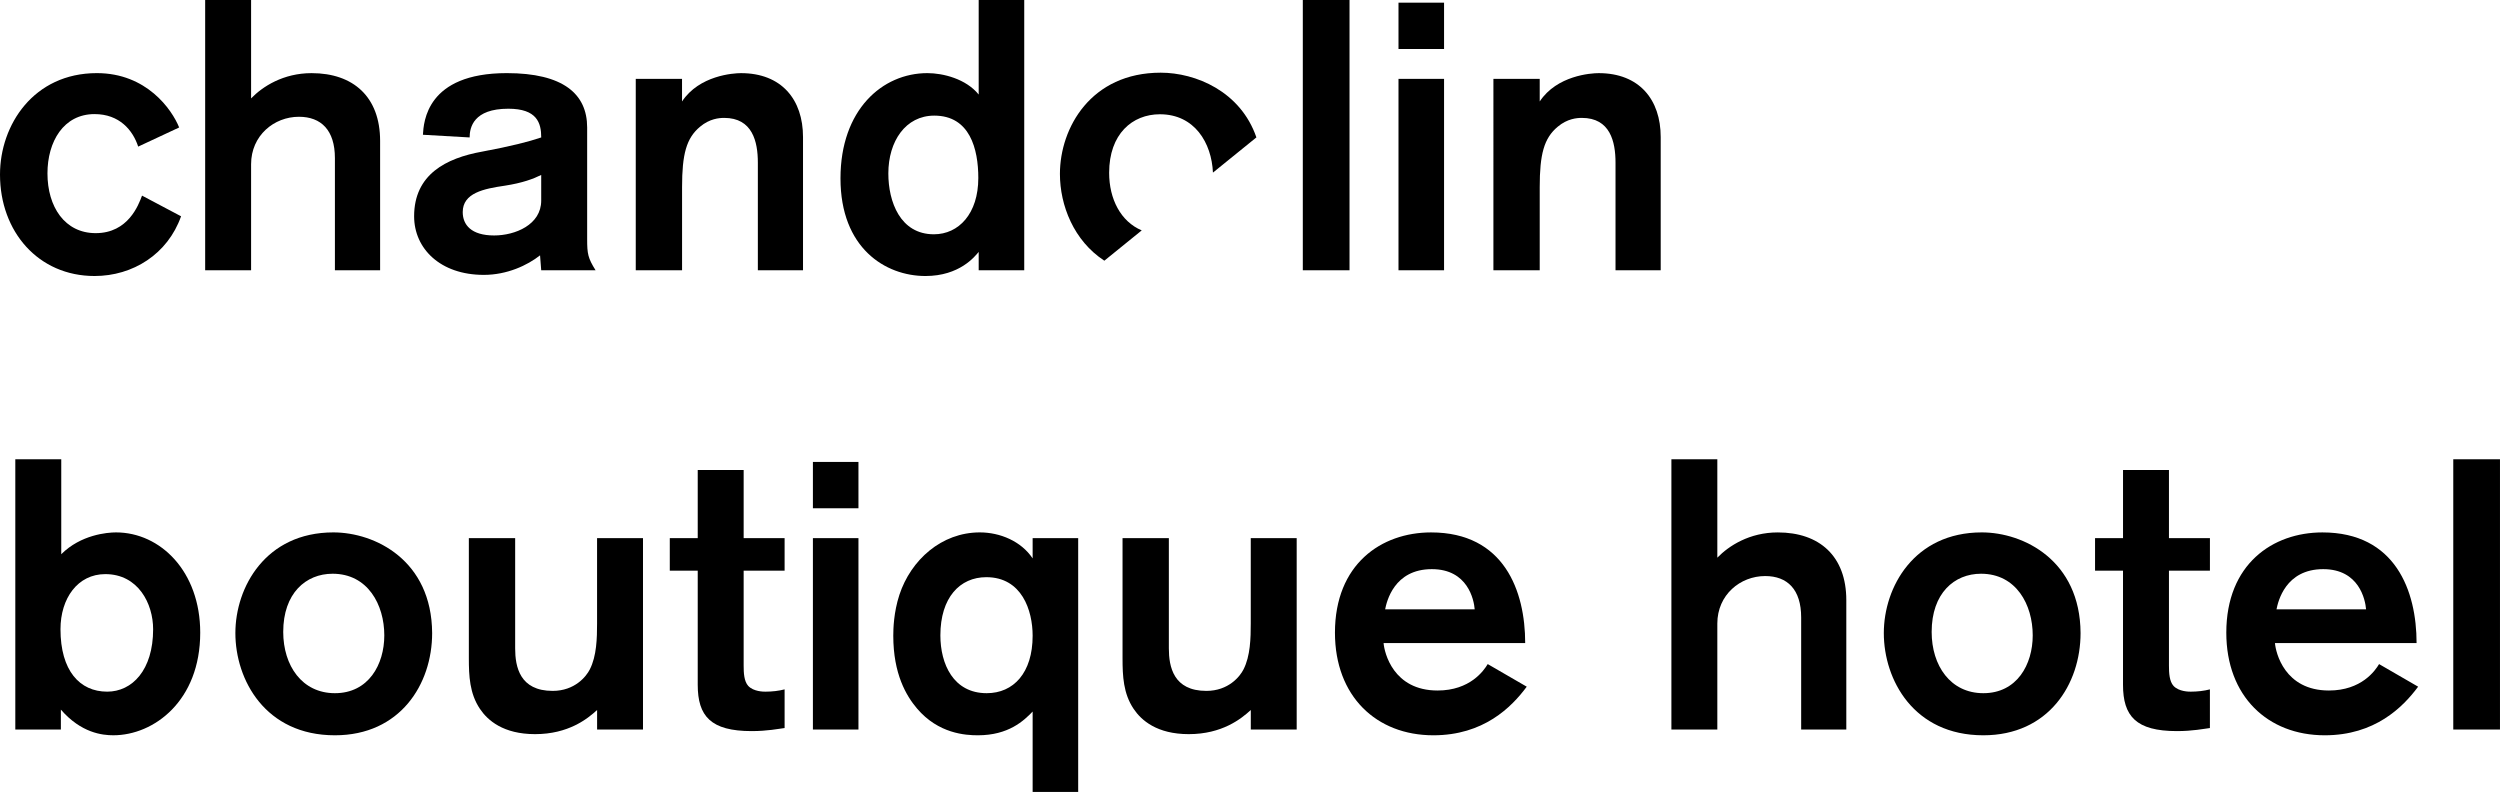 <svg version="1.0" id="branding" xmlns="http://www.w3.org/2000/svg" xmlns:xlink="http://www.w3.org/1999/xlink" x="0px" y="0px" width="130.639px" height="41.384px" viewBox="0 0 130.639 41.384" enable-background="new 0 0 130.639 41.384" xml:space="preserve">
				<g>
					<g>
						<path d="M9.462,11.302c-0.7,1.98-2.521,3.121-4.521,3.121C2,14.423,0,12.103,0,9.122c0-2.601,1.76-5.301,5.061-5.301c2.601,0,3.921,1.9,4.301,2.84l-2.141,1c-0.28-0.859-0.98-1.699-2.28-1.699c-1.621,0-2.461,1.439-2.461,3.1c0,1.74,0.9,3.121,2.521,3.121c1.701,0,2.241-1.48,2.421-1.961L9.462,11.302z"></path>
						<path d="M17.501,14.123V8.262c0-1.46-0.72-2.16-1.88-2.16c-1.3,0-2.5,0.979-2.5,2.48v5.541h-2.4V0h2.4v5.142c0.6-0.621,1.681-1.32,3.161-1.32c2.181,0,3.581,1.24,3.581,3.541v6.761H17.501z"></path>
						<path d="M28.281,14.123l-0.06-0.78c-0.66,0.52-1.72,1.021-2.94,1.021c-2.281,0-3.641-1.38-3.641-3.062c0-2.18,1.661-3.04,3.561-3.38c1.5-0.28,2.44-0.521,3.081-0.74c0-0.761-0.22-1.501-1.72-1.501c-1.821,0-2.021,0.98-2.021,1.501L22.1,7.042c0.04-0.66,0.18-3.221,4.381-3.221c2.94,0,4.201,1.08,4.201,2.84v5.842c0,0.76,0.04,0.98,0.44,1.62H28.281zM28.281,9.142c-0.4,0.2-0.98,0.42-1.9,0.561c-1.1,0.16-2.201,0.38-2.201,1.381c0,0.66,0.44,1.22,1.641,1.22c1.1,0,2.46-0.56,2.46-1.82V9.142z"></path>
						<path d="M35.64,4.121v1.181c0.9-1.361,2.681-1.48,3.081-1.48c2.121,0,3.241,1.38,3.241,3.34v6.962h-2.36V8.502c0-1.101-0.28-2.341-1.76-2.341c-0.26,0-0.76,0.04-1.26,0.461c-0.72,0.6-0.94,1.439-0.94,3.16v4.341h-2.42V4.121H35.64z"></path>
						<path d="M51.142,14.123v-0.96c-0.2,0.24-1,1.26-2.781,1.26c-2.101,0-4.441-1.46-4.441-5.101c0-3.581,2.18-5.501,4.541-5.501c0.82,0,2.021,0.3,2.681,1.119V0h2.38v14.123H51.142z M48.801,12.243c1.3,0,2.321-1.08,2.321-2.941c0-1.52-0.44-3.26-2.301-3.26c-1.5,0-2.4,1.34-2.4,3.02C46.42,10.542,47.041,12.243,48.801,12.243z"></path>
						<path d="M68.079,14.123V0h2.441v14.123H68.079z"></path>
						<path d="M73.079,2.561V0.14h2.381v2.42H73.079z M73.079,14.123V4.121h2.381v10.002H73.079z"></path>
						<path d="M80.459,4.121v1.181c0.9-1.361,2.682-1.48,3.082-1.48c2.119,0,3.24,1.38,3.24,3.34v6.962H84.42V8.502c0-1.101-0.279-2.341-1.76-2.341c-0.26,0-0.76,0.04-1.26,0.461c-0.721,0.6-0.941,1.439-0.941,3.16v4.341h-2.42V4.121H80.459z"></path>
					</g>
					<g>
						<path d="M3.201,24v4.961c1.021-1.021,2.4-1.14,2.861-1.14c2.32,0,4.401,2.04,4.401,5.24c0,3.562-2.42,5.361-4.541,5.361c-0.58,0-1.68-0.12-2.741-1.34v1.04H0.8V24H3.201z M5.601,36.143c1.3,0,2.401-1.12,2.401-3.261c0-1.34-0.78-2.881-2.5-2.881c-1.44,0-2.341,1.261-2.341,2.881C3.161,35.042,4.161,36.143,5.601,36.143z"></path>
						<path d="M17.501,38.423c-3.641,0-5.201-2.9-5.201-5.341c0-2.4,1.58-5.261,5.121-5.261c2.181,0,5.141,1.46,5.161,5.261C22.583,35.763,20.902,38.423,17.501,38.423z M17.501,36.223c1.76,0,2.581-1.5,2.581-3.021c0-1.601-0.86-3.221-2.701-3.221c-1.4,0-2.581,1.021-2.581,3.04C14.801,34.782,15.781,36.223,17.501,36.223z"></path>
						<path d="M31.202,38.123v-1.021c-0.5,0.46-1.5,1.261-3.241,1.261c-1.661,0-2.48-0.721-2.881-1.32c-0.54-0.801-0.58-1.721-0.58-2.641v-6.281h2.42v5.761c0,0.961,0.24,2.221,1.96,2.221c1.16,0,1.76-0.76,1.94-1.12c0.36-0.7,0.38-1.641,0.38-2.4v-4.461h2.4v10.002H31.202z"></path>
						<path d="M35,28.121h1.46v-3.561h2.4v3.561H41v1.7h-2.14v4.961c0,0.38,0.02,0.82,0.24,1.061c0.28,0.3,0.8,0.3,0.9,0.3c0.34,0,0.7-0.04,1-0.12v2.021c-0.32,0.04-0.9,0.16-1.72,0.16c-2.14,0-2.82-0.78-2.82-2.421v-5.961H35V28.121z"></path>
						<path d="M42.479,26.561V24.14h2.38v2.421H42.479z M42.479,38.123V28.121h2.38v10.002H42.479z"></path>
						<path d="M53.961,41.384v-4.201c-0.46,0.48-1.26,1.24-2.861,1.24c-0.64,0-2.06-0.08-3.181-1.4c-0.56-0.66-1.24-1.8-1.24-3.801c0-0.359,0.02-1.22,0.32-2.14c0.6-1.821,2.2-3.261,4.201-3.261c1.06,0,2.161,0.46,2.761,1.359v-1.06h2.38v13.263H53.961z M51.561,36.223c1.4,0,2.4-1.061,2.4-3.001c0-1.32-0.56-3.061-2.42-3.061c-1.38,0-2.401,1.061-2.401,3.041C49.14,34.702,49.82,36.223,51.561,36.223z"></path>
						<path d="M65.361,38.123v-1.021c-0.5,0.46-1.5,1.261-3.241,1.261c-1.661,0-2.48-0.721-2.881-1.32c-0.54-0.801-0.58-1.721-0.58-2.641v-6.281h2.42v5.761c0,0.961,0.24,2.221,1.96,2.221c1.16,0,1.76-0.76,1.94-1.12c0.36-0.7,0.38-1.641,0.38-2.4v-4.461h2.4v10.002H65.361z"></path>
						<path d="M72.3,33.603c0.04,0.5,0.5,2.48,2.82,2.48c1.7,0,2.42-1.041,2.622-1.381l2.039,1.181c-0.799,1.08-2.26,2.54-4.88,2.54c-2.98,0-5.142-2.04-5.142-5.361c0-3.58,2.421-5.24,5.021-5.24c3.821,0,4.92,3.061,4.92,5.781H72.3z M77.061,31.842c-0.039-0.5-0.359-2.101-2.24-2.101c-1.98,0-2.36,1.7-2.44,2.101H77.061z"></path>
						<path d="M94.121,38.123v-5.861c0-1.46-0.721-2.16-1.881-2.16c-1.301,0-2.5,0.98-2.5,2.48v5.541h-2.4V24h2.4v5.142c0.6-0.62,1.68-1.32,3.16-1.32c2.18,0,3.58,1.24,3.58,3.54v6.762H94.121z"></path>
						<path d="M103.641,38.423c-3.641,0-5.201-2.9-5.201-5.341c0-2.4,1.58-5.261,5.121-5.261c2.18,0,5.141,1.46,5.16,5.261C108.721,35.763,107.041,38.423,103.641,38.423z M103.641,36.223c1.76,0,2.58-1.5,2.58-3.021c0-1.601-0.859-3.221-2.701-3.221c-1.4,0-2.58,1.021-2.58,3.04C100.939,34.782,101.92,36.223,103.641,36.223z"></path>
						<path d="M109.479,28.121h1.461v-3.561h2.4v3.561h2.141v1.7h-2.141v4.961c0,0.38,0.02,0.82,0.24,1.061c0.279,0.3,0.801,0.3,0.9,0.3c0.34,0,0.699-0.04,1-0.12v2.021c-0.32,0.04-0.9,0.16-1.721,0.16c-2.141,0-2.82-0.78-2.82-2.421v-5.961h-1.461V28.121z"></path>
						<path d="M118.879,33.603c0.041,0.5,0.5,2.48,2.82,2.48c1.701,0,2.422-1.041,2.621-1.381l2.041,1.181c-0.801,1.08-2.262,2.54-4.881,2.54c-2.98,0-5.143-2.04-5.143-5.361c0-3.58,2.422-5.24,5.021-5.24c3.822,0,4.922,3.061,4.922,5.781H118.879z M123.641,31.842c-0.041-0.5-0.359-2.101-2.24-2.101c-1.98,0-2.361,1.7-2.441,2.101H123.641z"></path>
						<path d="M128.197,38.123V24h2.441v14.123H128.197z"></path>
					</g>
					<path d="M57.708,13.623l1.954-1.584c-1.096-0.461-1.703-1.636-1.703-3.009c0-2.032,1.213-3.059,2.653-3.059c1.818,0,2.703,1.504,2.771,3.049l2.271-1.84c-0.83-2.412-3.179-3.382-5.001-3.382c-3.641,0-5.266,2.878-5.266,5.291C55.387,10.733,56.109,12.579,57.708,13.623"></path>
				</g>
			</svg>